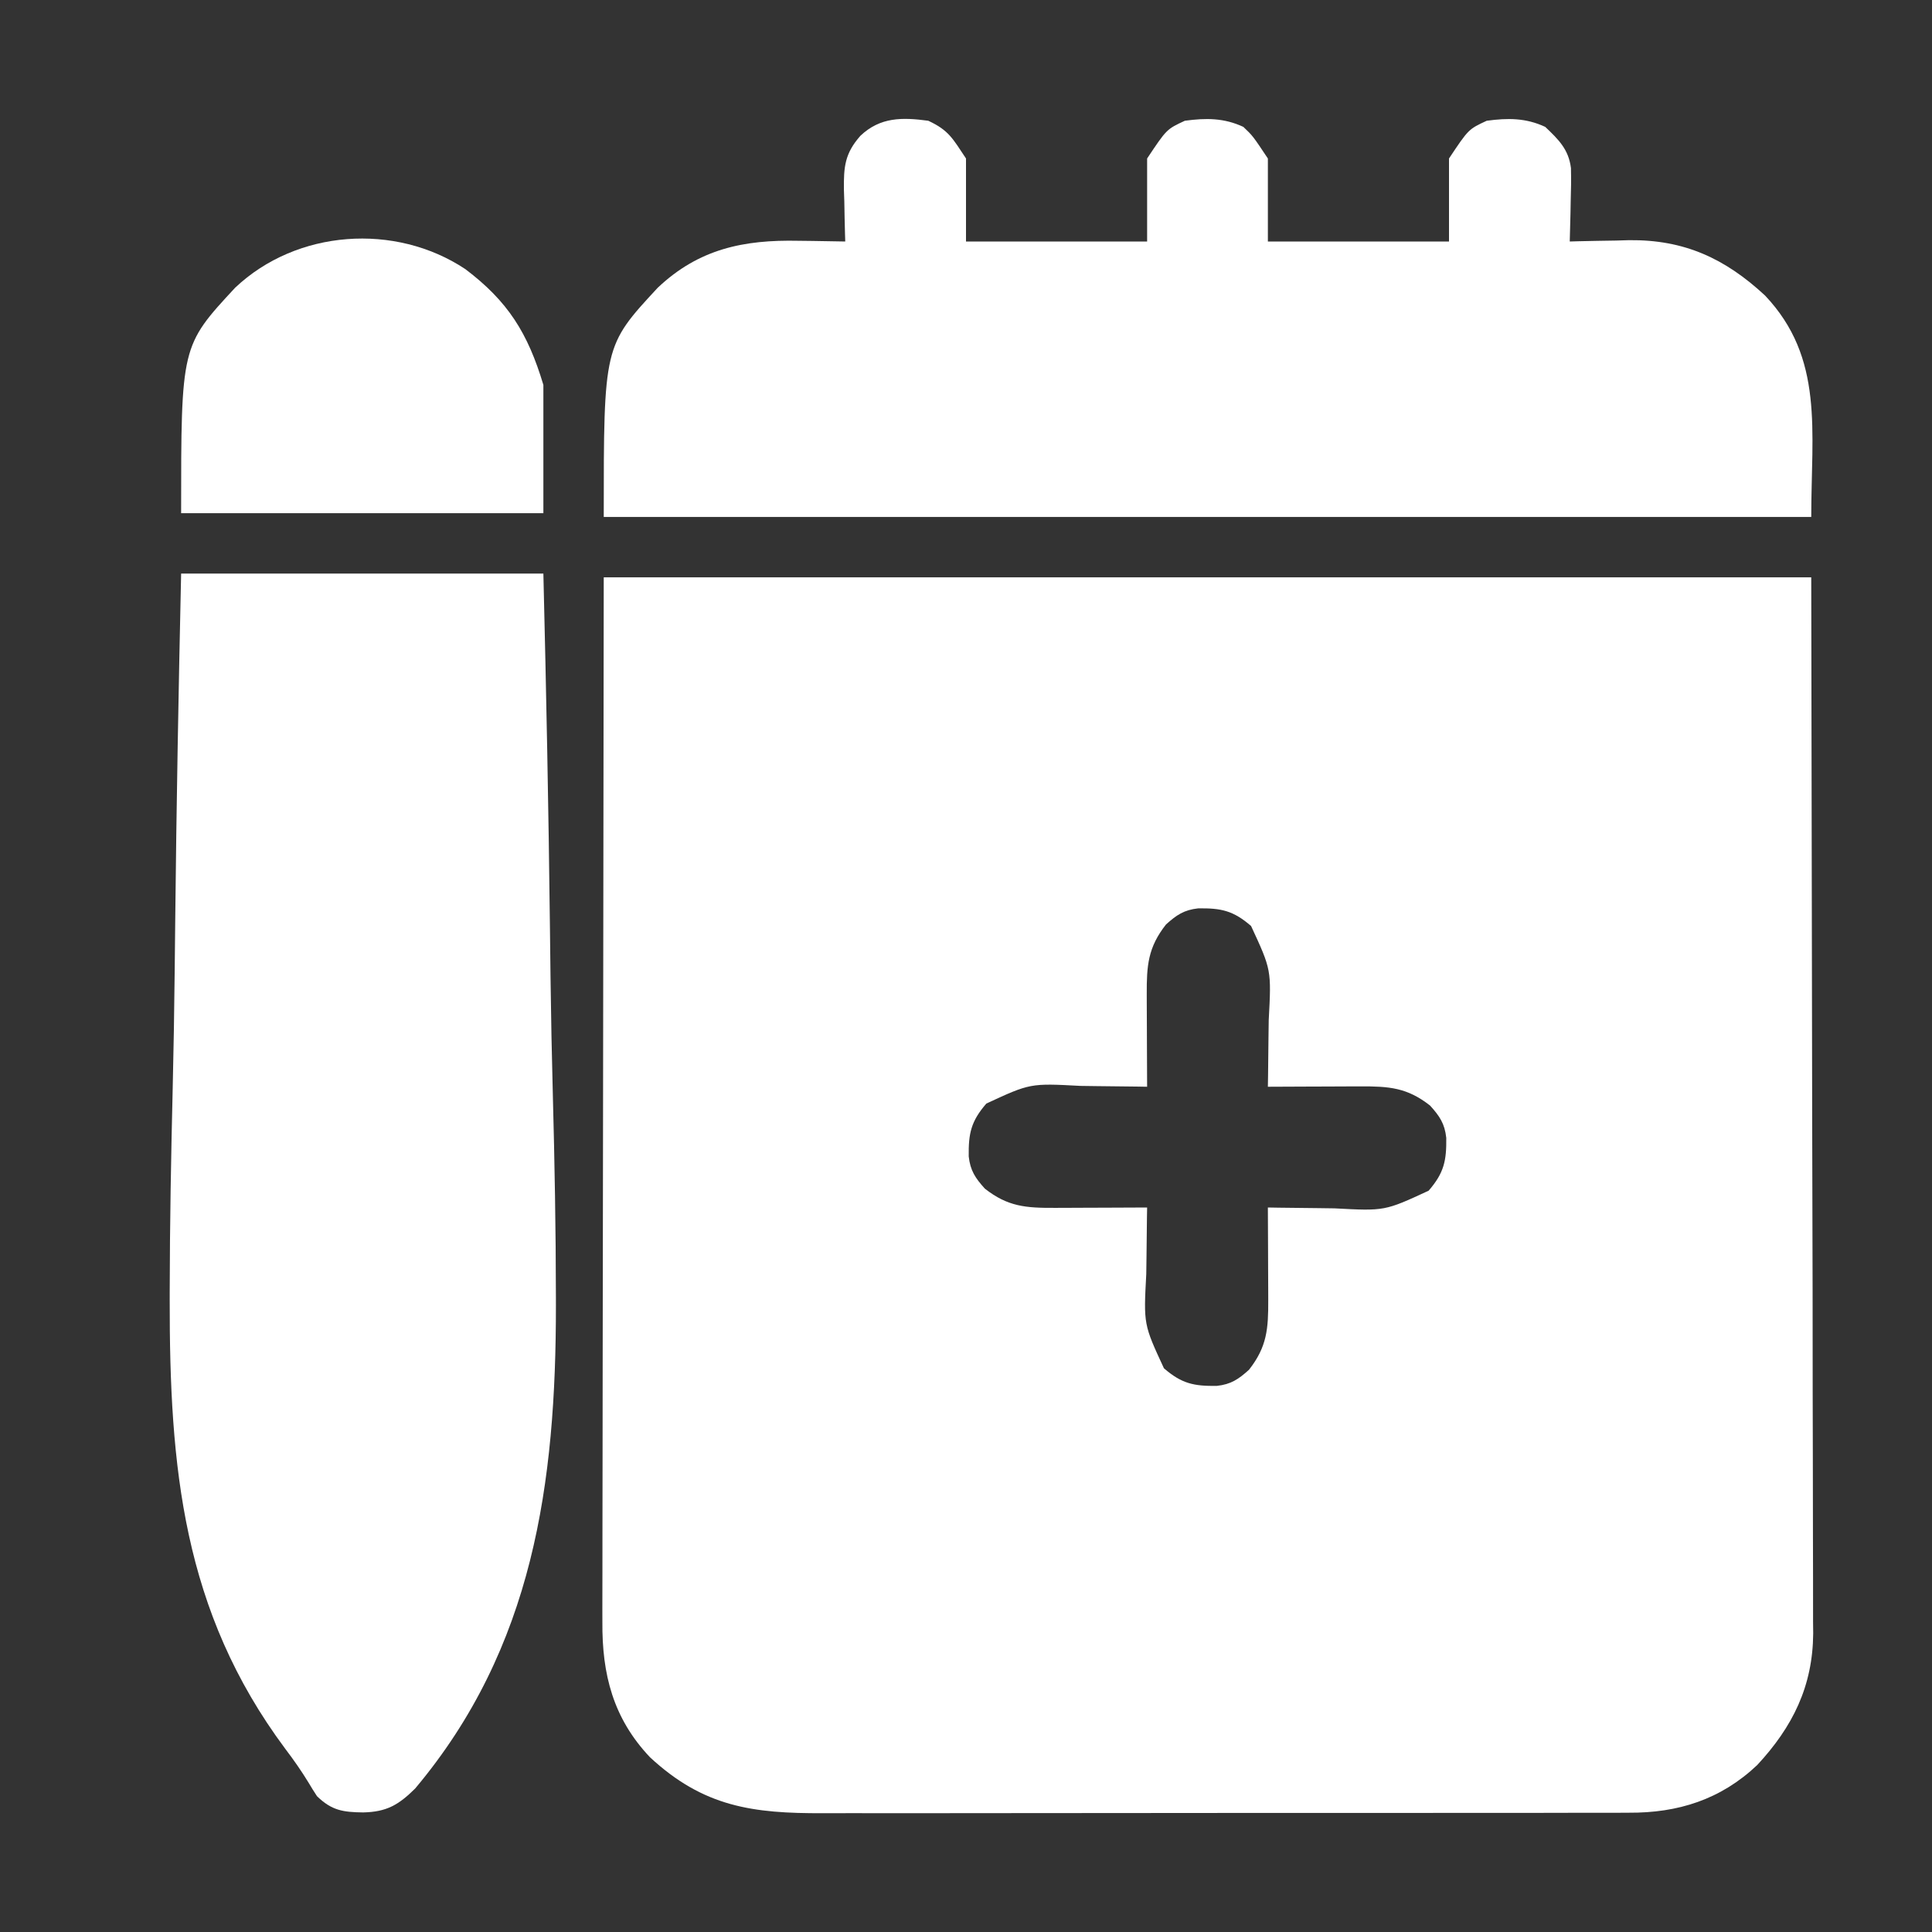<svg width="512" height="512" viewBox="0 0 512 512" fill="none" xmlns="http://www.w3.org/2000/svg">
<rect x="0" y="0" width="512" height="512" fill="#333333" stroke="none"/>
<path d="M159.998 153C265.598 153 371.198 153 479.998 153C480.081 200.438 480.163 247.875 480.248 296.75C480.285 311.729 480.321 326.707 480.359 342.14C480.377 360.43 480.377 360.43 480.38 368.993C480.384 374.973 480.399 380.953 480.421 386.934C480.446 393.836 480.458 400.738 480.452 407.64C480.45 411.169 480.454 414.697 480.475 418.225C480.495 422.012 480.49 425.798 480.479 429.585C480.491 430.675 480.503 431.764 480.515 432.886C480.407 446.877 475.094 457.61 465.686 467.75C456.019 476.899 444.702 480.474 431.613 480.388C430.617 480.393 429.621 480.398 428.594 480.404C425.281 480.418 421.968 480.411 418.655 480.404C416.269 480.41 413.883 480.417 411.497 480.425C405.705 480.441 399.912 480.443 394.12 480.438C389.408 480.434 384.696 480.435 379.984 480.44C379.312 480.441 378.64 480.442 377.947 480.443C376.581 480.444 375.215 480.446 373.848 480.447C361.056 480.461 348.263 480.456 335.471 480.444C323.788 480.434 312.105 480.447 300.422 480.471C288.403 480.495 276.384 480.505 264.365 480.498C257.626 480.495 250.888 480.497 244.149 480.515C237.811 480.53 231.473 480.526 225.135 480.507C222.814 480.504 220.494 480.507 218.174 480.517C199.516 480.595 186.46 478.873 172.248 465.688C162.475 455.361 159.527 443.697 159.638 429.826C159.635 428.64 159.633 427.454 159.63 426.232C159.626 422.961 159.635 419.69 159.65 416.419C159.663 412.83 159.659 409.24 159.657 405.651C159.655 398.694 159.669 391.736 159.688 384.779C159.71 376.726 159.712 368.673 159.715 360.619C159.73 339.371 159.772 318.123 159.811 296.875C159.873 249.396 159.935 201.917 159.998 153ZM308.998 245C304.206 251.088 303.871 255.903 303.901 263.488C303.903 264.543 303.903 264.543 303.905 265.619C303.911 267.85 303.923 270.081 303.936 272.312C303.941 273.831 303.945 275.35 303.95 276.869C303.961 280.579 303.978 284.29 303.998 288C302.615 287.976 302.615 287.976 301.204 287.952C297.743 287.901 294.282 287.863 290.821 287.835C289.33 287.82 287.84 287.8 286.349 287.774C273.024 287.062 273.024 287.062 261.395 292.453C257.302 297.17 256.643 300.404 256.721 306.461C257.132 310.225 258.481 312.218 260.998 315C267.086 319.792 271.902 320.128 279.487 320.098C280.541 320.096 280.541 320.096 281.618 320.093C283.849 320.088 286.08 320.075 288.311 320.062C289.83 320.057 291.349 320.053 292.868 320.049C296.578 320.038 300.288 320.021 303.998 320C303.975 321.383 303.975 321.383 303.951 322.795C303.899 326.256 303.862 329.716 303.834 333.177C303.819 334.668 303.798 336.159 303.772 337.649C303.061 350.974 303.061 350.974 308.451 362.603C313.169 366.696 316.402 367.356 322.459 367.277C326.223 366.866 328.216 365.517 330.998 363C335.791 356.912 336.126 352.097 336.096 344.512C336.095 343.809 336.093 343.105 336.092 342.381C336.086 340.15 336.074 337.919 336.061 335.688C336.056 334.169 336.051 332.65 336.047 331.131C336.036 327.421 336.019 323.71 335.998 320C337.382 320.024 337.382 320.024 338.793 320.048C342.254 320.099 345.715 320.137 349.176 320.165C350.667 320.18 352.157 320.2 353.648 320.226C366.972 320.938 366.972 320.938 378.602 315.547C382.695 310.83 383.354 307.596 383.276 301.539C382.865 297.775 381.516 295.782 378.998 293C372.911 288.208 368.095 287.872 360.51 287.902C359.455 287.904 359.455 287.904 358.379 287.907C356.148 287.912 353.917 287.925 351.686 287.938C350.167 287.943 348.648 287.947 347.129 287.951C343.419 287.962 339.709 287.979 335.998 288C336.014 287.078 336.03 286.156 336.046 285.205C336.098 281.744 336.135 278.284 336.163 274.823C336.178 273.332 336.199 271.841 336.225 270.351C336.936 257.026 336.936 257.026 331.546 245.397C326.828 241.304 323.595 240.644 317.537 240.723C313.774 241.134 311.781 242.483 308.998 245Z" fill="white"/>
<path d="M48.001 152C79.681 152 111.361 152 144.001 152C144.758 183.202 145.382 214.394 145.737 245.602C145.779 249.33 145.823 253.057 145.868 256.785C145.877 257.527 145.886 258.269 145.895 259.033C146.023 269.412 146.232 279.787 146.508 290.164C146.982 308.041 147.303 325.913 147.321 343.797C147.322 344.838 147.322 344.838 147.324 345.9C147.35 393.041 141.396 436.652 110.001 474C105.59 478.347 102.465 480.166 96.251 480.312C90.95 480.243 87.925 479.829 84.001 476C83.233 474.837 82.499 473.652 81.791 472.453C79.881 469.325 77.836 466.394 75.618 463.477C48.388 426.936 44.918 388.766 44.973 344.383C44.974 343.342 44.974 343.342 44.975 342.281C45.001 324.318 45.336 306.364 45.768 288.407C46.016 277.977 46.184 267.547 46.298 257.115C46.306 256.372 46.314 255.63 46.322 254.865C46.363 251.138 46.402 247.411 46.441 243.684C46.758 213.117 47.327 182.562 48.001 152Z" fill="white"/>
<path d="M246 32C251.452 34.531 252.476 36.714 256 42C256 49.26 256 56.52 256 64C271.84 64 287.68 64 304 64C304 56.74 304 49.48 304 42C309.172 34.241 309.172 34.241 314 32C319.6 31.246 324.335 31.227 329.5 33.625C332 36 332 36 336 42C336 49.26 336 56.52 336 64C351.84 64 367.68 64 384 64C384 56.74 384 49.48 384 42C389.172 34.241 389.172 34.241 394 32C399.6 31.246 404.335 31.227 409.5 33.625C413.065 37.012 415.696 39.584 416.32 44.548C416.393 47.5 416.349 50.424 416.25 53.375C416.232 54.397 416.214 55.419 416.195 56.473C416.148 58.983 416.083 61.491 416 64C416.725 63.979 417.45 63.958 418.196 63.936C421.547 63.852 424.898 63.801 428.25 63.75C429.39 63.716 430.529 63.683 431.703 63.648C446.311 63.482 457.135 68.463 467.75 78.312C483.472 94.924 480 114.161 480 137C374.4 137 268.8 137 160 137C160 91.676 160 91.676 174.312 76.25C185.187 65.958 197.079 63.496 211.625 63.812C212.82 63.826 214.015 63.84 215.246 63.853C218.165 63.889 221.082 63.938 224 64C223.979 63.365 223.958 62.73 223.937 62.076C223.853 59.175 223.801 56.276 223.75 53.375C223.716 52.376 223.683 51.377 223.648 50.348C223.567 44.188 223.887 40.684 228 36C233.271 30.992 239.108 31.072 246 32Z" fill="white"/>
<path d="M123.312 71.314C134.641 79.87 139.884 88.282 144 102.002C144 113.222 144 124.442 144 136.002C112.32 136.002 80.64 136.002 48 136.002C48 91.678 48 91.678 62.312 76.252C78.608 60.829 104.728 58.98 123.312 71.314Z" fill="white"/>
</svg>
